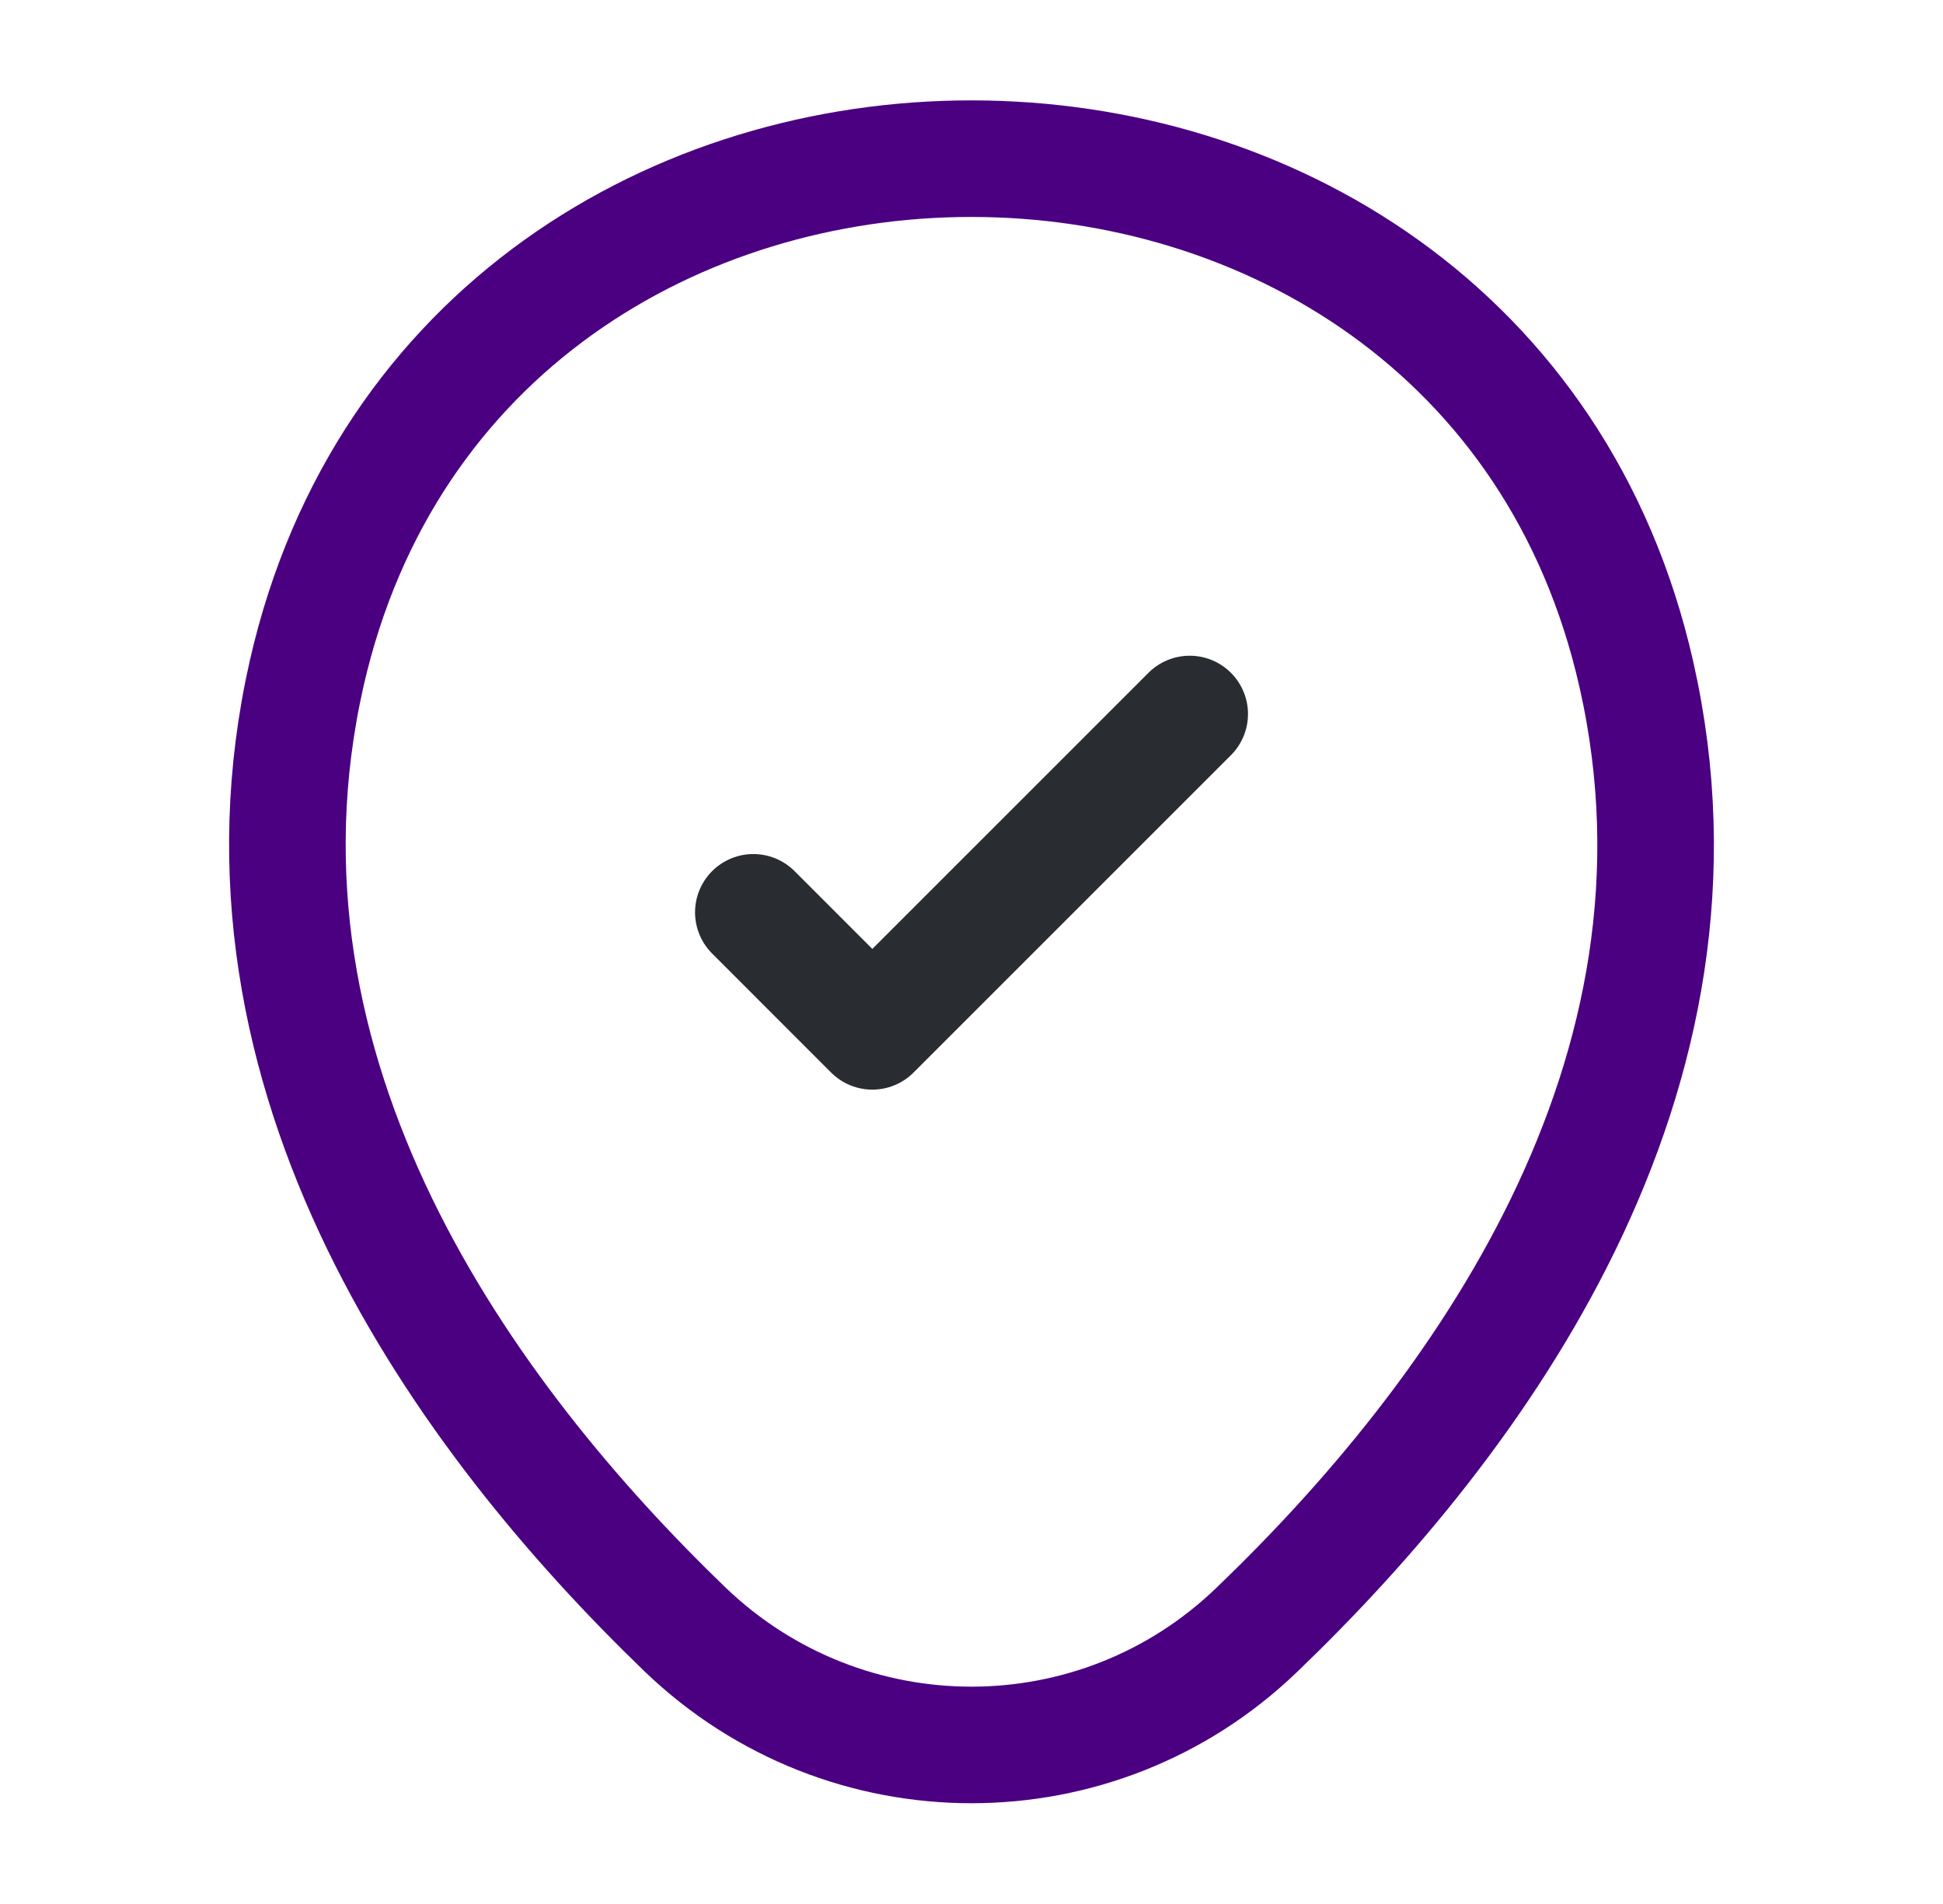 <svg width="50" height="49" viewBox="0 0 50 49" fill="none" xmlns="http://www.w3.org/2000/svg">
<path d="M7.891 17.334C11.913 -0.347 38.108 -0.327 42.109 17.354C44.457 27.726 38.006 36.505 32.35 41.936C28.247 45.897 21.754 45.897 17.63 41.936C11.995 36.505 5.543 27.706 7.891 17.334Z" stroke="#4B0082" stroke-width="3"/>
<path d="M19.386 23.479L22.448 26.542L30.615 18.375" stroke="#292D32" stroke-width="3" stroke-linecap="round" stroke-linejoin="round"/>
</svg>
